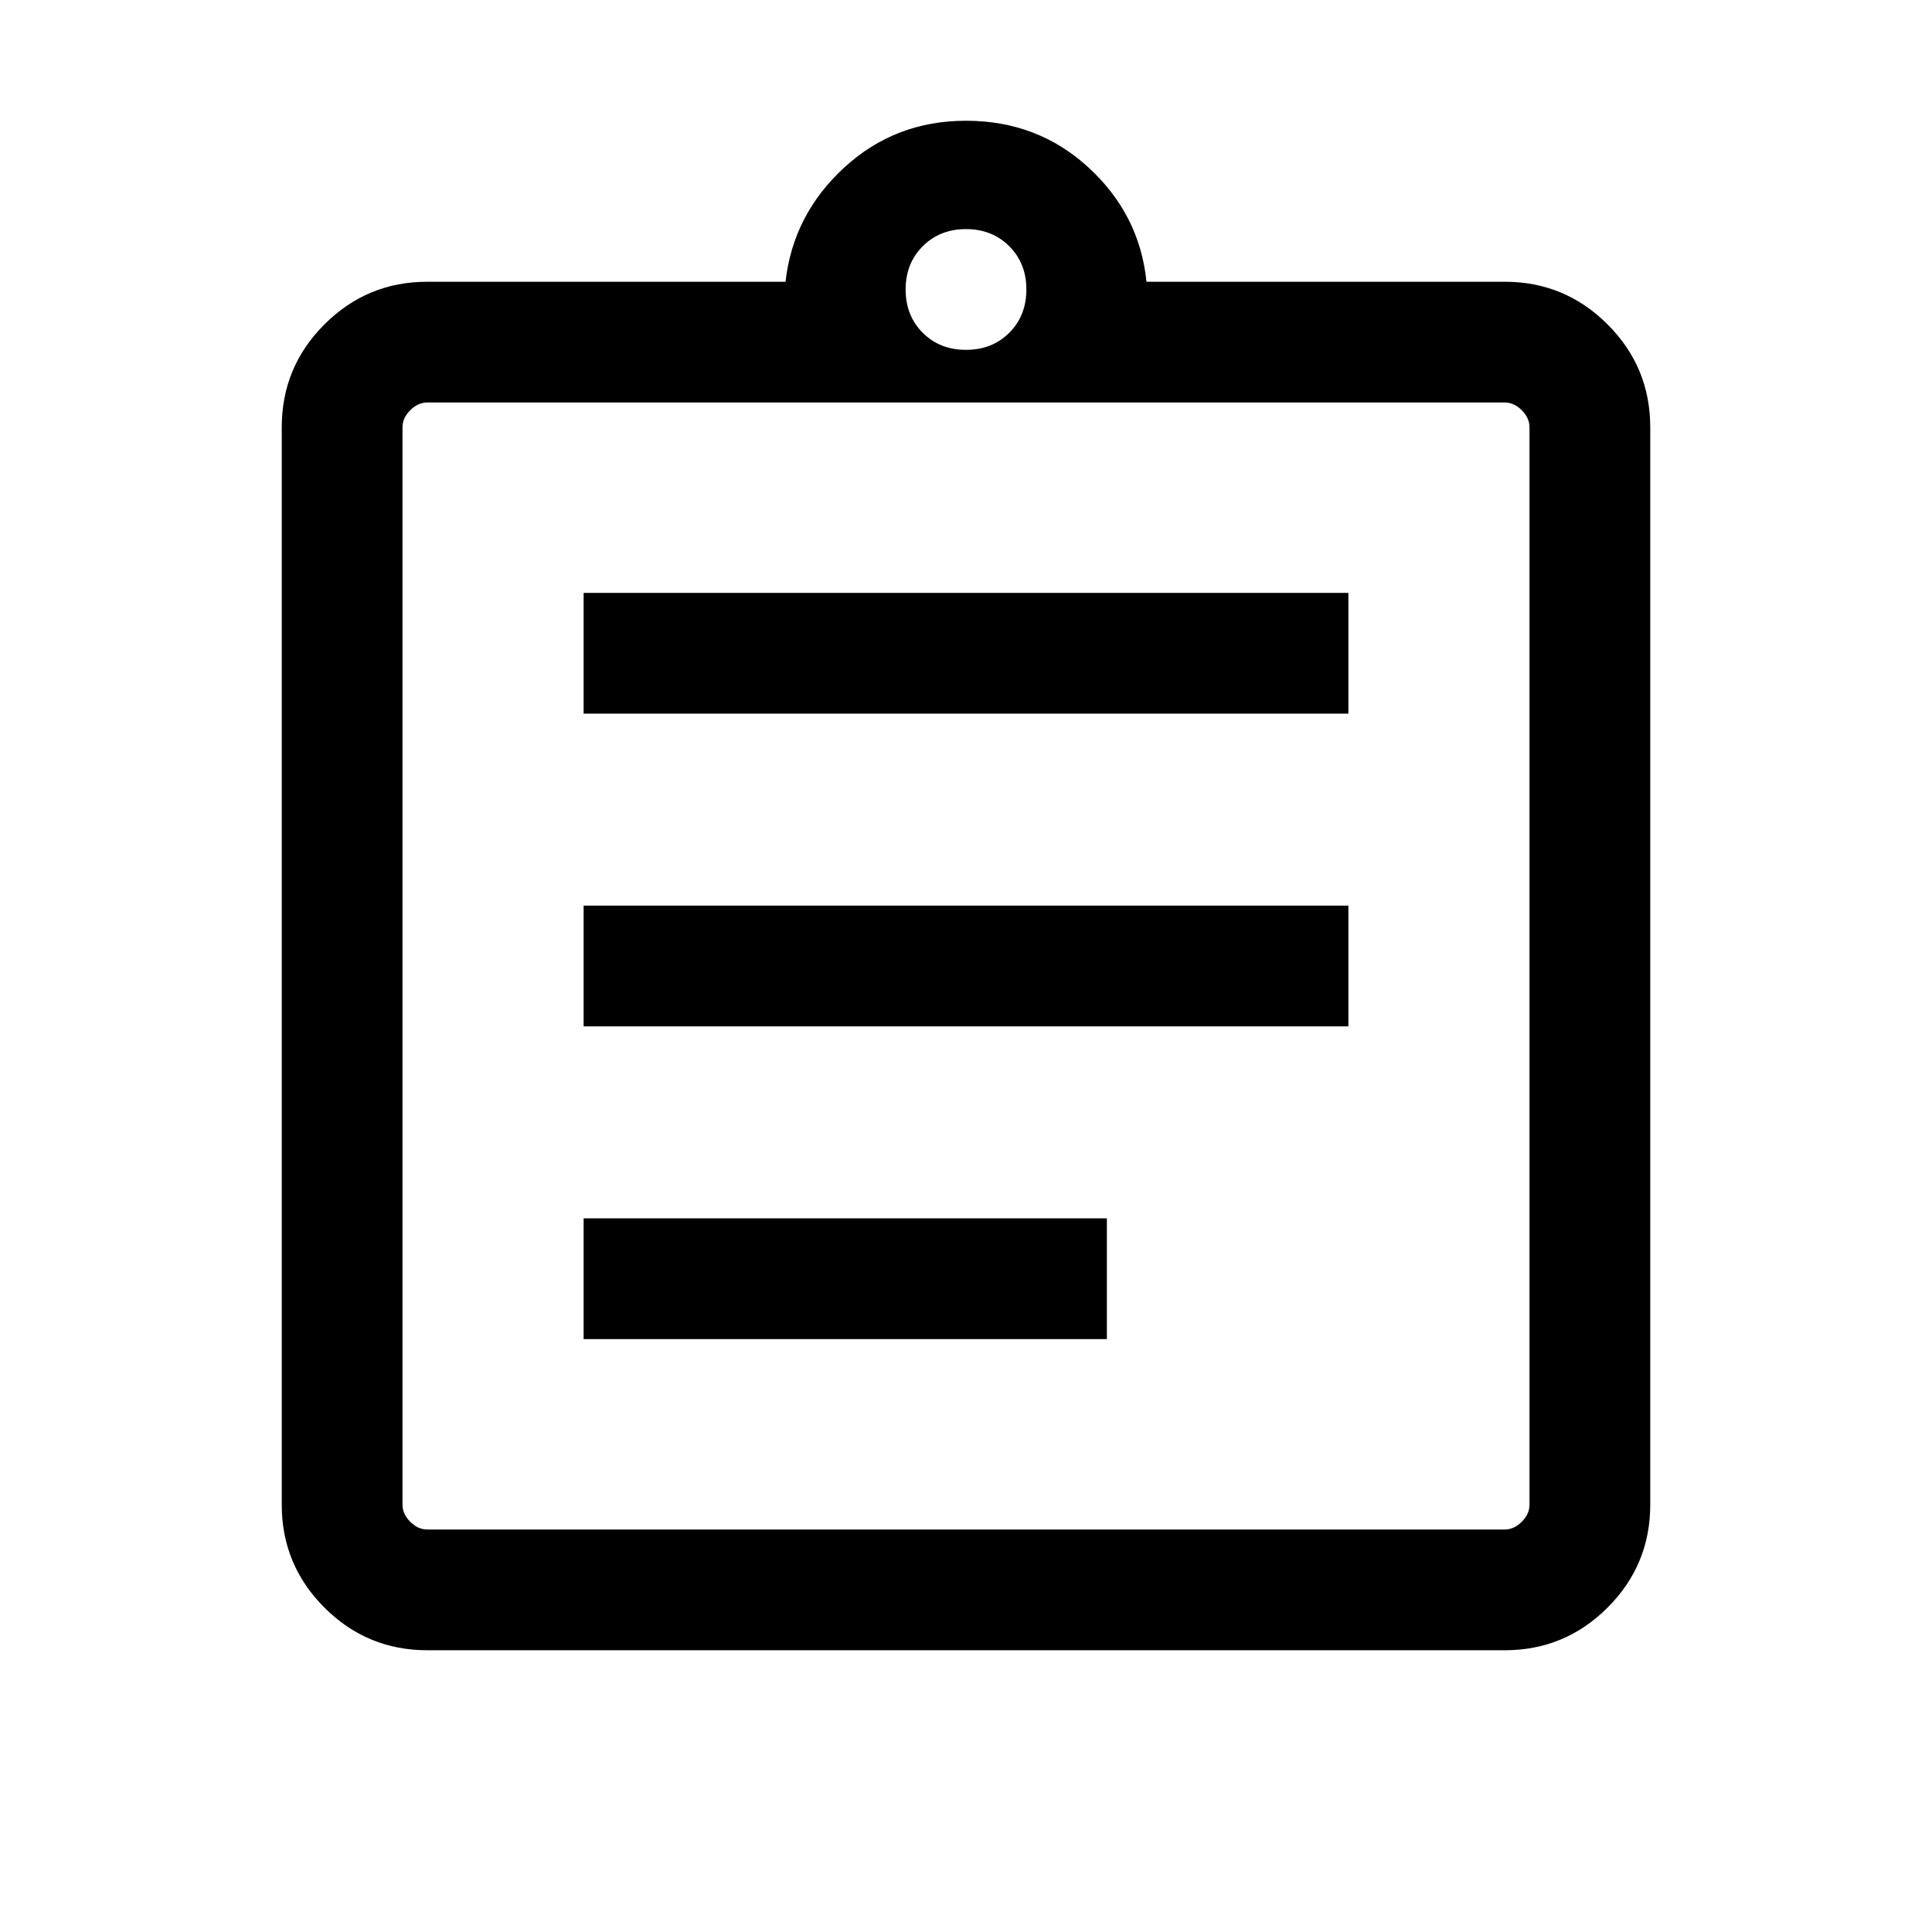 <?xml version="1.0" encoding="utf-8"?>
<svg xmlns="http://www.w3.org/2000/svg" fill="none" height="100%" overflow="visible" preserveAspectRatio="none" style="display: block;" viewBox="0 0 36 36" width="100%">
<g id="assignment">
<mask height="36" id="mask0_0_10334" maskUnits="userSpaceOnUse" style="mask-type:alpha" width="36" x="0" y="0">
<rect fill="#D9D9D9" height="36" id="Bounding box" width="36"/>
</mask>
<g mask="url(#mask0_0_10334)">
<path d="M7.962 30.75C7.214 30.75 6.575 30.485 6.045 29.955C5.515 29.425 5.25 28.786 5.25 28.038V7.962C5.25 7.214 5.515 6.575 6.045 6.045C6.575 5.515 7.214 5.25 7.962 5.25H14.637C14.731 4.417 15.094 3.709 15.727 3.126C16.36 2.542 17.117 2.25 18 2.25C18.892 2.25 19.655 2.542 20.288 3.126C20.92 3.709 21.279 4.417 21.363 5.25H28.038C28.786 5.25 29.425 5.515 29.955 6.045C30.485 6.575 30.75 7.214 30.75 7.962V28.038C30.75 28.786 30.485 29.425 29.955 29.955C29.425 30.485 28.786 30.75 28.038 30.75H7.962ZM7.962 28.5H28.038C28.154 28.5 28.26 28.452 28.356 28.356C28.452 28.26 28.5 28.154 28.5 28.038V7.962C28.5 7.846 28.452 7.74 28.356 7.644C28.26 7.548 28.154 7.5 28.038 7.5H7.962C7.846 7.5 7.74 7.548 7.644 7.644C7.548 7.74 7.5 7.846 7.5 7.962V28.038C7.5 28.154 7.548 28.26 7.644 28.356C7.74 28.452 7.846 28.5 7.962 28.5ZM10.875 24.952H20.625V22.702H10.875V24.952ZM10.875 19.125H25.125V16.875H10.875V19.125ZM10.875 13.298H25.125V11.048H10.875V13.298ZM18 6.519C18.325 6.519 18.594 6.413 18.806 6.201C19.019 5.988 19.125 5.719 19.125 5.394C19.125 5.069 19.019 4.801 18.806 4.588C18.594 4.376 18.325 4.269 18 4.269C17.675 4.269 17.406 4.376 17.194 4.588C16.981 4.801 16.875 5.069 16.875 5.394C16.875 5.719 16.981 5.988 17.194 6.201C17.406 6.413 17.675 6.519 18 6.519Z" fill="black" id="assignment_2"/>
</g>
</g>
</svg>